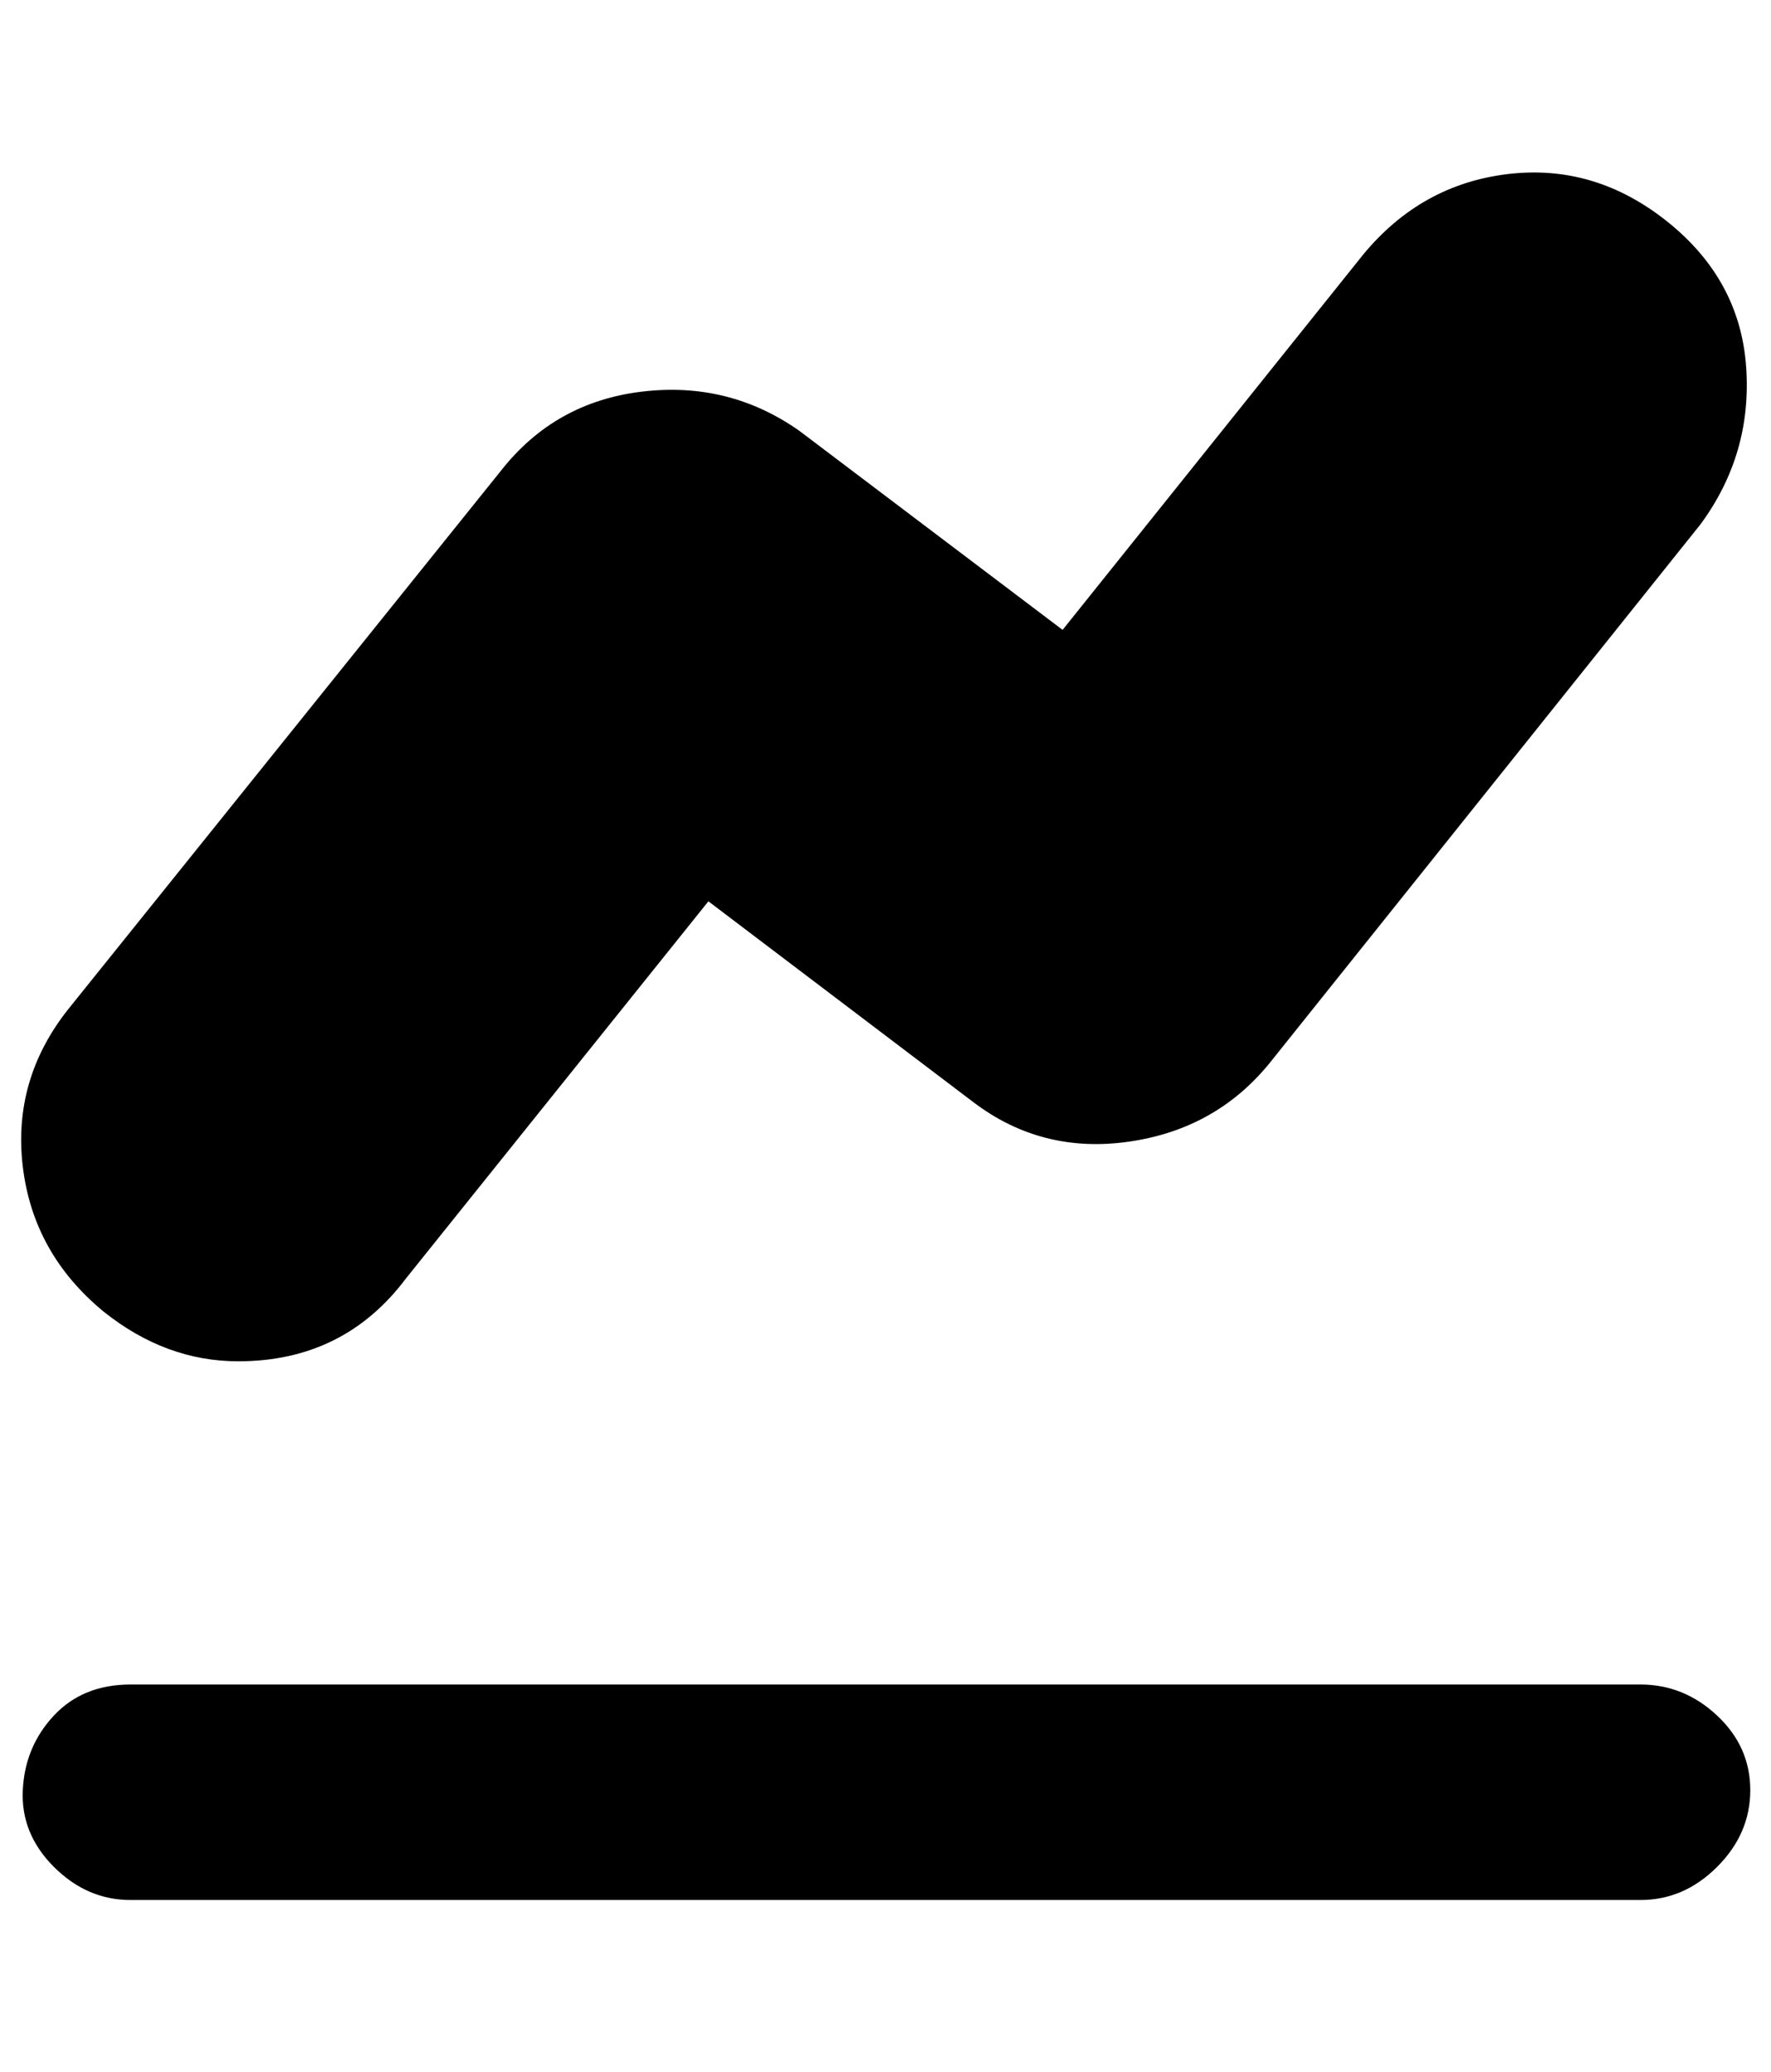 <?xml version="1.0" standalone="no"?>
<!DOCTYPE svg PUBLIC "-//W3C//DTD SVG 1.1//EN" "http://www.w3.org/Graphics/SVG/1.1/DTD/svg11.dtd" >
<svg xmlns="http://www.w3.org/2000/svg" xmlns:xlink="http://www.w3.org/1999/xlink" version="1.1" viewBox="-10 0 855 1000">
   <path fill="currentColor"
d="M40 633q-34 -28 -39 -70t22 -76l209 -260q26 -33 68 -38t76 19l127 96l145 -181q28 -34 70 -39t77 23t38 70t-22 76l-208 260q-26 32 -68 38t-75 -19l-128 -97l-146 182q-30 40 -81 40q-35 0 -65 -24zM53 917q-21 0 -37 -16t-15 -37t15 -36t37 -15h729q21 0 37 15t16 36
t-16 37t-37 16h-729z" />
</svg>
